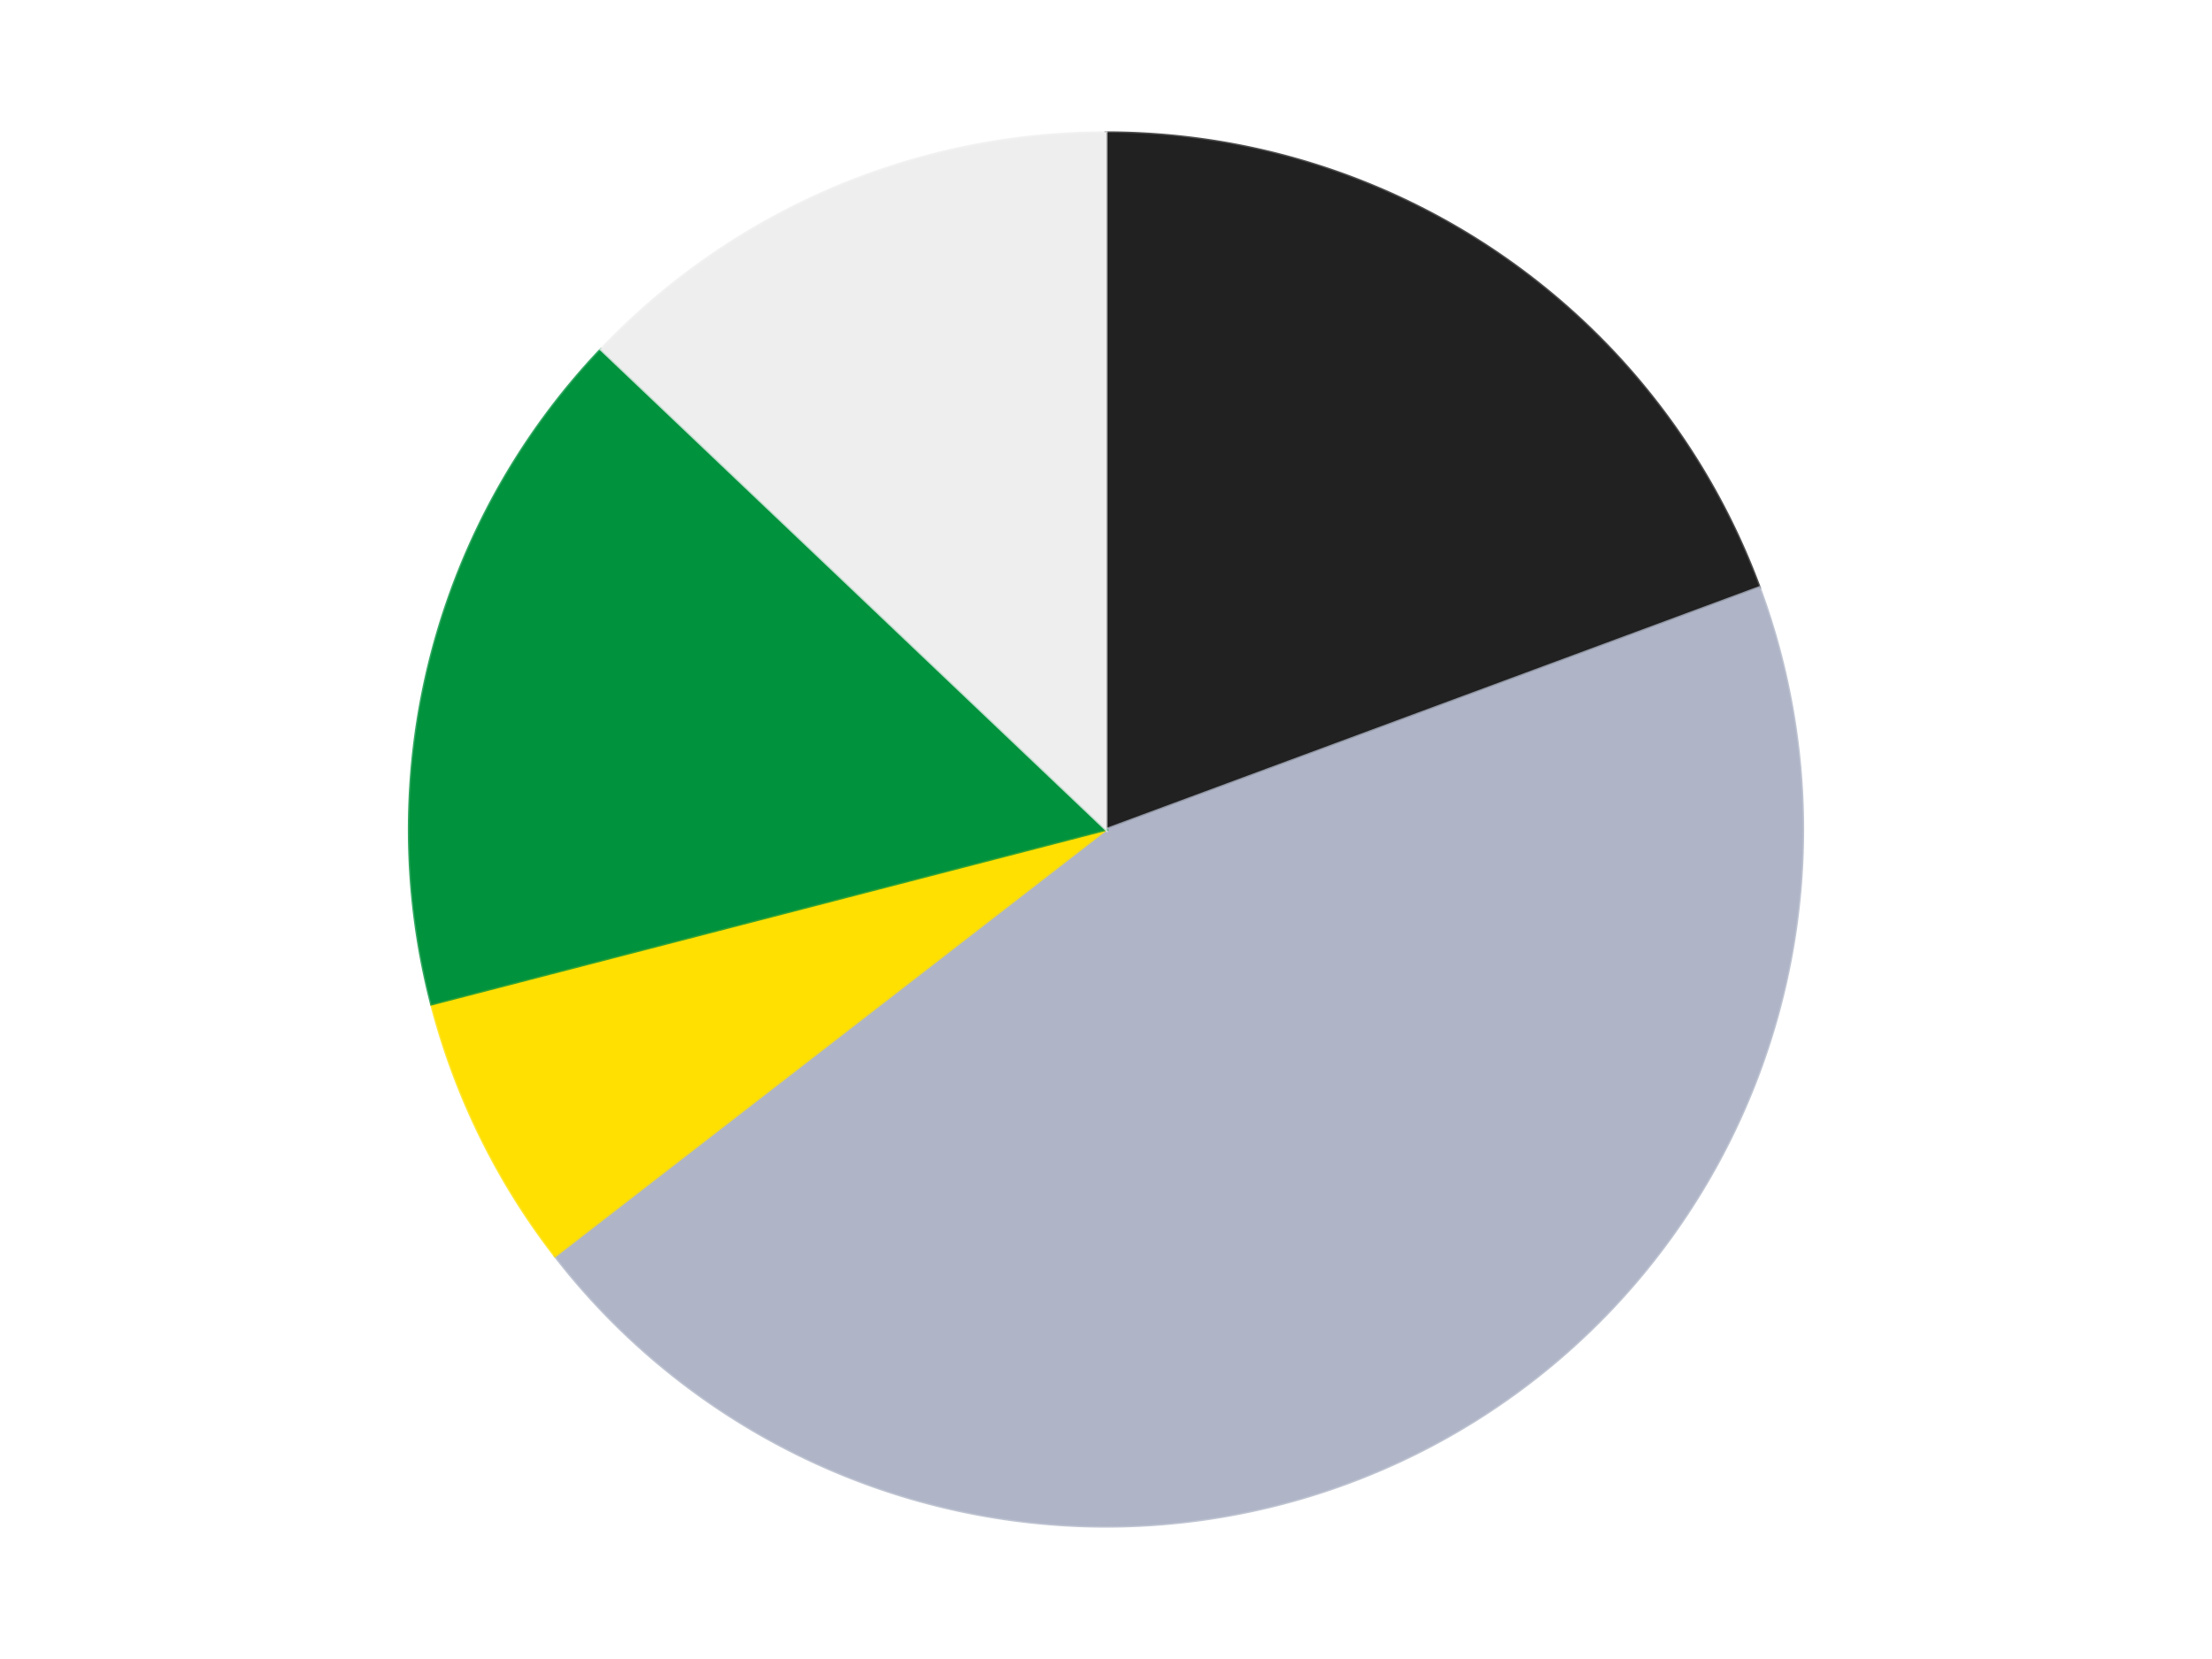 <?xml version='1.0' encoding='utf-8'?>
<svg xmlns="http://www.w3.org/2000/svg" xmlns:xlink="http://www.w3.org/1999/xlink" id="chart-f19c9132-21df-4fe6-83dc-8ef7302eec97" class="pygal-chart" viewBox="0 0 800 600"><!--Generated with pygal 3.0.4 (lxml) ©Kozea 2012-2016 on 2024-07-06--><!--http://pygal.org--><!--http://github.com/Kozea/pygal--><defs><style type="text/css">#chart-f19c9132-21df-4fe6-83dc-8ef7302eec97{-webkit-user-select:none;-webkit-font-smoothing:antialiased;font-family:Consolas,"Liberation Mono",Menlo,Courier,monospace}#chart-f19c9132-21df-4fe6-83dc-8ef7302eec97 .title{font-family:Consolas,"Liberation Mono",Menlo,Courier,monospace;font-size:16px}#chart-f19c9132-21df-4fe6-83dc-8ef7302eec97 .legends .legend text{font-family:Consolas,"Liberation Mono",Menlo,Courier,monospace;font-size:14px}#chart-f19c9132-21df-4fe6-83dc-8ef7302eec97 .axis text{font-family:Consolas,"Liberation Mono",Menlo,Courier,monospace;font-size:10px}#chart-f19c9132-21df-4fe6-83dc-8ef7302eec97 .axis text.major{font-family:Consolas,"Liberation Mono",Menlo,Courier,monospace;font-size:10px}#chart-f19c9132-21df-4fe6-83dc-8ef7302eec97 .text-overlay text.value{font-family:Consolas,"Liberation Mono",Menlo,Courier,monospace;font-size:16px}#chart-f19c9132-21df-4fe6-83dc-8ef7302eec97 .text-overlay text.label{font-family:Consolas,"Liberation Mono",Menlo,Courier,monospace;font-size:10px}#chart-f19c9132-21df-4fe6-83dc-8ef7302eec97 .tooltip{font-family:Consolas,"Liberation Mono",Menlo,Courier,monospace;font-size:14px}#chart-f19c9132-21df-4fe6-83dc-8ef7302eec97 text.no_data{font-family:Consolas,"Liberation Mono",Menlo,Courier,monospace;font-size:64px}
#chart-f19c9132-21df-4fe6-83dc-8ef7302eec97{background-color:transparent}#chart-f19c9132-21df-4fe6-83dc-8ef7302eec97 path,#chart-f19c9132-21df-4fe6-83dc-8ef7302eec97 line,#chart-f19c9132-21df-4fe6-83dc-8ef7302eec97 rect,#chart-f19c9132-21df-4fe6-83dc-8ef7302eec97 circle{-webkit-transition:150ms;-moz-transition:150ms;transition:150ms}#chart-f19c9132-21df-4fe6-83dc-8ef7302eec97 .graph &gt; .background{fill:transparent}#chart-f19c9132-21df-4fe6-83dc-8ef7302eec97 .plot &gt; .background{fill:transparent}#chart-f19c9132-21df-4fe6-83dc-8ef7302eec97 .graph{fill:rgba(0,0,0,.87)}#chart-f19c9132-21df-4fe6-83dc-8ef7302eec97 text.no_data{fill:rgba(0,0,0,1)}#chart-f19c9132-21df-4fe6-83dc-8ef7302eec97 .title{fill:rgba(0,0,0,1)}#chart-f19c9132-21df-4fe6-83dc-8ef7302eec97 .legends .legend text{fill:rgba(0,0,0,.87)}#chart-f19c9132-21df-4fe6-83dc-8ef7302eec97 .legends .legend:hover text{fill:rgba(0,0,0,1)}#chart-f19c9132-21df-4fe6-83dc-8ef7302eec97 .axis .line{stroke:rgba(0,0,0,1)}#chart-f19c9132-21df-4fe6-83dc-8ef7302eec97 .axis .guide.line{stroke:rgba(0,0,0,.54)}#chart-f19c9132-21df-4fe6-83dc-8ef7302eec97 .axis .major.line{stroke:rgba(0,0,0,.87)}#chart-f19c9132-21df-4fe6-83dc-8ef7302eec97 .axis text.major{fill:rgba(0,0,0,1)}#chart-f19c9132-21df-4fe6-83dc-8ef7302eec97 .axis.y .guides:hover .guide.line,#chart-f19c9132-21df-4fe6-83dc-8ef7302eec97 .line-graph .axis.x .guides:hover .guide.line,#chart-f19c9132-21df-4fe6-83dc-8ef7302eec97 .stackedline-graph .axis.x .guides:hover .guide.line,#chart-f19c9132-21df-4fe6-83dc-8ef7302eec97 .xy-graph .axis.x .guides:hover .guide.line{stroke:rgba(0,0,0,1)}#chart-f19c9132-21df-4fe6-83dc-8ef7302eec97 .axis .guides:hover text{fill:rgba(0,0,0,1)}#chart-f19c9132-21df-4fe6-83dc-8ef7302eec97 .reactive{fill-opacity:1.0;stroke-opacity:.8;stroke-width:1}#chart-f19c9132-21df-4fe6-83dc-8ef7302eec97 .ci{stroke:rgba(0,0,0,.87)}#chart-f19c9132-21df-4fe6-83dc-8ef7302eec97 .reactive.active,#chart-f19c9132-21df-4fe6-83dc-8ef7302eec97 .active .reactive{fill-opacity:0.6;stroke-opacity:.9;stroke-width:4}#chart-f19c9132-21df-4fe6-83dc-8ef7302eec97 .ci .reactive.active{stroke-width:1.5}#chart-f19c9132-21df-4fe6-83dc-8ef7302eec97 .series text{fill:rgba(0,0,0,1)}#chart-f19c9132-21df-4fe6-83dc-8ef7302eec97 .tooltip rect{fill:transparent;stroke:rgba(0,0,0,1);-webkit-transition:opacity 150ms;-moz-transition:opacity 150ms;transition:opacity 150ms}#chart-f19c9132-21df-4fe6-83dc-8ef7302eec97 .tooltip .label{fill:rgba(0,0,0,.87)}#chart-f19c9132-21df-4fe6-83dc-8ef7302eec97 .tooltip .label{fill:rgba(0,0,0,.87)}#chart-f19c9132-21df-4fe6-83dc-8ef7302eec97 .tooltip .legend{font-size:.8em;fill:rgba(0,0,0,.54)}#chart-f19c9132-21df-4fe6-83dc-8ef7302eec97 .tooltip .x_label{font-size:.6em;fill:rgba(0,0,0,1)}#chart-f19c9132-21df-4fe6-83dc-8ef7302eec97 .tooltip .xlink{font-size:.5em;text-decoration:underline}#chart-f19c9132-21df-4fe6-83dc-8ef7302eec97 .tooltip .value{font-size:1.5em}#chart-f19c9132-21df-4fe6-83dc-8ef7302eec97 .bound{font-size:.5em}#chart-f19c9132-21df-4fe6-83dc-8ef7302eec97 .max-value{font-size:.75em;fill:rgba(0,0,0,.54)}#chart-f19c9132-21df-4fe6-83dc-8ef7302eec97 .map-element{fill:transparent;stroke:rgba(0,0,0,.54) !important}#chart-f19c9132-21df-4fe6-83dc-8ef7302eec97 .map-element .reactive{fill-opacity:inherit;stroke-opacity:inherit}#chart-f19c9132-21df-4fe6-83dc-8ef7302eec97 .color-0,#chart-f19c9132-21df-4fe6-83dc-8ef7302eec97 .color-0 a:visited{stroke:#F44336;fill:#F44336}#chart-f19c9132-21df-4fe6-83dc-8ef7302eec97 .color-1,#chart-f19c9132-21df-4fe6-83dc-8ef7302eec97 .color-1 a:visited{stroke:#3F51B5;fill:#3F51B5}#chart-f19c9132-21df-4fe6-83dc-8ef7302eec97 .color-2,#chart-f19c9132-21df-4fe6-83dc-8ef7302eec97 .color-2 a:visited{stroke:#009688;fill:#009688}#chart-f19c9132-21df-4fe6-83dc-8ef7302eec97 .color-3,#chart-f19c9132-21df-4fe6-83dc-8ef7302eec97 .color-3 a:visited{stroke:#FFC107;fill:#FFC107}#chart-f19c9132-21df-4fe6-83dc-8ef7302eec97 .color-4,#chart-f19c9132-21df-4fe6-83dc-8ef7302eec97 .color-4 a:visited{stroke:#FF5722;fill:#FF5722}#chart-f19c9132-21df-4fe6-83dc-8ef7302eec97 .text-overlay .color-0 text{fill:black}#chart-f19c9132-21df-4fe6-83dc-8ef7302eec97 .text-overlay .color-1 text{fill:black}#chart-f19c9132-21df-4fe6-83dc-8ef7302eec97 .text-overlay .color-2 text{fill:black}#chart-f19c9132-21df-4fe6-83dc-8ef7302eec97 .text-overlay .color-3 text{fill:black}#chart-f19c9132-21df-4fe6-83dc-8ef7302eec97 .text-overlay .color-4 text{fill:black}
#chart-f19c9132-21df-4fe6-83dc-8ef7302eec97 text.no_data{text-anchor:middle}#chart-f19c9132-21df-4fe6-83dc-8ef7302eec97 .guide.line{fill:none}#chart-f19c9132-21df-4fe6-83dc-8ef7302eec97 .centered{text-anchor:middle}#chart-f19c9132-21df-4fe6-83dc-8ef7302eec97 .title{text-anchor:middle}#chart-f19c9132-21df-4fe6-83dc-8ef7302eec97 .legends .legend text{fill-opacity:1}#chart-f19c9132-21df-4fe6-83dc-8ef7302eec97 .axis.x text{text-anchor:middle}#chart-f19c9132-21df-4fe6-83dc-8ef7302eec97 .axis.x:not(.web) text[transform]{text-anchor:start}#chart-f19c9132-21df-4fe6-83dc-8ef7302eec97 .axis.x:not(.web) text[transform].backwards{text-anchor:end}#chart-f19c9132-21df-4fe6-83dc-8ef7302eec97 .axis.y text{text-anchor:end}#chart-f19c9132-21df-4fe6-83dc-8ef7302eec97 .axis.y text[transform].backwards{text-anchor:start}#chart-f19c9132-21df-4fe6-83dc-8ef7302eec97 .axis.y2 text{text-anchor:start}#chart-f19c9132-21df-4fe6-83dc-8ef7302eec97 .axis.y2 text[transform].backwards{text-anchor:end}#chart-f19c9132-21df-4fe6-83dc-8ef7302eec97 .axis .guide.line{stroke-dasharray:4,4;stroke:black}#chart-f19c9132-21df-4fe6-83dc-8ef7302eec97 .axis .major.guide.line{stroke-dasharray:6,6;stroke:black}#chart-f19c9132-21df-4fe6-83dc-8ef7302eec97 .horizontal .axis.y .guide.line,#chart-f19c9132-21df-4fe6-83dc-8ef7302eec97 .horizontal .axis.y2 .guide.line,#chart-f19c9132-21df-4fe6-83dc-8ef7302eec97 .vertical .axis.x .guide.line{opacity:0}#chart-f19c9132-21df-4fe6-83dc-8ef7302eec97 .horizontal .axis.always_show .guide.line,#chart-f19c9132-21df-4fe6-83dc-8ef7302eec97 .vertical .axis.always_show .guide.line{opacity:1 !important}#chart-f19c9132-21df-4fe6-83dc-8ef7302eec97 .axis.y .guides:hover .guide.line,#chart-f19c9132-21df-4fe6-83dc-8ef7302eec97 .axis.y2 .guides:hover .guide.line,#chart-f19c9132-21df-4fe6-83dc-8ef7302eec97 .axis.x .guides:hover .guide.line{opacity:1}#chart-f19c9132-21df-4fe6-83dc-8ef7302eec97 .axis .guides:hover text{opacity:1}#chart-f19c9132-21df-4fe6-83dc-8ef7302eec97 .nofill{fill:none}#chart-f19c9132-21df-4fe6-83dc-8ef7302eec97 .subtle-fill{fill-opacity:.2}#chart-f19c9132-21df-4fe6-83dc-8ef7302eec97 .dot{stroke-width:1px;fill-opacity:1;stroke-opacity:1}#chart-f19c9132-21df-4fe6-83dc-8ef7302eec97 .dot.active{stroke-width:5px}#chart-f19c9132-21df-4fe6-83dc-8ef7302eec97 .dot.negative{fill:transparent}#chart-f19c9132-21df-4fe6-83dc-8ef7302eec97 text,#chart-f19c9132-21df-4fe6-83dc-8ef7302eec97 tspan{stroke:none !important}#chart-f19c9132-21df-4fe6-83dc-8ef7302eec97 .series text.active{opacity:1}#chart-f19c9132-21df-4fe6-83dc-8ef7302eec97 .tooltip rect{fill-opacity:.95;stroke-width:.5}#chart-f19c9132-21df-4fe6-83dc-8ef7302eec97 .tooltip text{fill-opacity:1}#chart-f19c9132-21df-4fe6-83dc-8ef7302eec97 .showable{visibility:hidden}#chart-f19c9132-21df-4fe6-83dc-8ef7302eec97 .showable.shown{visibility:visible}#chart-f19c9132-21df-4fe6-83dc-8ef7302eec97 .gauge-background{fill:rgba(229,229,229,1);stroke:none}#chart-f19c9132-21df-4fe6-83dc-8ef7302eec97 .bg-lines{stroke:transparent;stroke-width:2px}</style><script type="text/javascript">window.pygal = window.pygal || {};window.pygal.config = window.pygal.config || {};window.pygal.config['f19c9132-21df-4fe6-83dc-8ef7302eec97'] = {"allow_interruptions": false, "box_mode": "extremes", "classes": ["pygal-chart"], "css": ["file://style.css", "file://graph.css"], "defs": [], "disable_xml_declaration": false, "dots_size": 2.5, "dynamic_print_values": false, "explicit_size": false, "fill": false, "force_uri_protocol": "https", "formatter": null, "half_pie": false, "height": 600, "include_x_axis": false, "inner_radius": 0, "interpolate": null, "interpolation_parameters": {}, "interpolation_precision": 250, "inverse_y_axis": false, "js": ["//kozea.github.io/pygal.js/2.0.x/pygal-tooltips.min.js"], "legend_at_bottom": false, "legend_at_bottom_columns": null, "legend_box_size": 12, "logarithmic": false, "margin": 20, "margin_bottom": null, "margin_left": null, "margin_right": null, "margin_top": null, "max_scale": 16, "min_scale": 4, "missing_value_fill_truncation": "x", "no_data_text": "No data", "no_prefix": false, "order_min": null, "pretty_print": false, "print_labels": false, "print_values": false, "print_values_position": "center", "print_zeroes": true, "range": null, "rounded_bars": null, "secondary_range": null, "show_dots": true, "show_legend": false, "show_minor_x_labels": true, "show_minor_y_labels": true, "show_only_major_dots": false, "show_x_guides": false, "show_x_labels": true, "show_y_guides": true, "show_y_labels": true, "spacing": 10, "stack_from_top": false, "strict": false, "stroke": true, "stroke_style": null, "style": {"background": "transparent", "ci_colors": [], "colors": ["#F44336", "#3F51B5", "#009688", "#FFC107", "#FF5722", "#9C27B0", "#03A9F4", "#8BC34A", "#FF9800", "#E91E63", "#2196F3", "#4CAF50", "#FFEB3B", "#673AB7", "#00BCD4", "#CDDC39", "#9E9E9E", "#607D8B"], "dot_opacity": "1", "font_family": "Consolas, \"Liberation Mono\", Menlo, Courier, monospace", "foreground": "rgba(0, 0, 0, .87)", "foreground_strong": "rgba(0, 0, 0, 1)", "foreground_subtle": "rgba(0, 0, 0, .54)", "guide_stroke_color": "black", "guide_stroke_dasharray": "4,4", "label_font_family": "Consolas, \"Liberation Mono\", Menlo, Courier, monospace", "label_font_size": 10, "legend_font_family": "Consolas, \"Liberation Mono\", Menlo, Courier, monospace", "legend_font_size": 14, "major_guide_stroke_color": "black", "major_guide_stroke_dasharray": "6,6", "major_label_font_family": "Consolas, \"Liberation Mono\", Menlo, Courier, monospace", "major_label_font_size": 10, "no_data_font_family": "Consolas, \"Liberation Mono\", Menlo, Courier, monospace", "no_data_font_size": 64, "opacity": "1.0", "opacity_hover": "0.6", "plot_background": "transparent", "stroke_opacity": ".8", "stroke_opacity_hover": ".9", "stroke_width": "1", "stroke_width_hover": "4", "title_font_family": "Consolas, \"Liberation Mono\", Menlo, Courier, monospace", "title_font_size": 16, "tooltip_font_family": "Consolas, \"Liberation Mono\", Menlo, Courier, monospace", "tooltip_font_size": 14, "transition": "150ms", "value_background": "rgba(229, 229, 229, 1)", "value_colors": [], "value_font_family": "Consolas, \"Liberation Mono\", Menlo, Courier, monospace", "value_font_size": 16, "value_label_font_family": "Consolas, \"Liberation Mono\", Menlo, Courier, monospace", "value_label_font_size": 10}, "title": null, "tooltip_border_radius": 0, "tooltip_fancy_mode": true, "truncate_label": null, "truncate_legend": null, "width": 800, "x_label_rotation": 0, "x_labels": null, "x_labels_major": null, "x_labels_major_count": null, "x_labels_major_every": null, "x_title": null, "xrange": null, "y_label_rotation": 0, "y_labels": null, "y_labels_major": null, "y_labels_major_count": null, "y_labels_major_every": null, "y_title": null, "zero": 0, "legends": ["Black", "Light Bluish Gray", "Yellow", "Green", "Trans-Clear"]}</script><script type="text/javascript" xlink:href="https://kozea.github.io/pygal.js/2.0.x/pygal-tooltips.min.js"/></defs><title>Pygal</title><g class="graph pie-graph vertical"><rect x="0" y="0" width="800" height="600" class="background"/><g transform="translate(20, 20)" class="plot"><rect x="0" y="0" width="760" height="560" class="background"/><g class="series serie-0 color-0"><g class="slices"><g class="slice" style="fill: #212121; stroke: #212121"><path d="M380 28 A252 252 0 0 1 616.314 192.479 L380 280 A0 0 0 0 0 380 280 z" class="slice reactive tooltip-trigger"/><desc class="value">6</desc><desc class="x centered">451.97979510194386</desc><desc class="y centered">176.58380640788317</desc></g></g></g><g class="series serie-1 color-1"><g class="slices"><g class="slice" style="fill: #AFB5C7; stroke: #AFB5C7"><path d="M616.314 192.479 A252 252 0 0 1 180.725 434.251 L380 280 A0 0 0 0 0 380 280 z" class="slice reactive tooltip-trigger"/><desc class="value">14</desc><desc class="x centered">441.14804727891624</desc><desc class="y centered">390.16767363421735</desc></g></g></g><g class="series serie-2 color-2"><g class="slices"><g class="slice" style="fill: #FFE001; stroke: #FFE001"><path d="M180.725 434.251 A252 252 0 0 1 136.045 343.164 L380 280 A0 0 0 0 0 380 280 z" class="slice reactive tooltip-trigger"/><desc class="value">2</desc><desc class="x centered">266.8766280140866</desc><desc class="y centered">335.4896630962619</desc></g></g></g><g class="series serie-3 color-3"><g class="slices"><g class="slice" style="fill: #00923D; stroke: #00923D"><path d="M136.045 343.164 A252 252 0 0 1 197.352 106.38 L380 280 A0 0 0 0 0 380 280 z" class="slice reactive tooltip-trigger"/><desc class="value">5</desc><desc class="x centered">258.0222830228583</desc><desc class="y centered">248.41778093540117</desc></g></g></g><g class="series serie-4 color-4"><g class="slices"><g class="slice" style="fill: #EEEEEE; stroke: #EEEEEE"><path d="M197.352 106.38 A252 252 0 0 1 380 28 L380 280 A0 0 0 0 0 380 280 z" class="slice reactive tooltip-trigger"/><desc class="value">4</desc><desc class="x centered">330.31116225572185</desc><desc class="y centered">164.21131573585095</desc></g></g></g></g><g class="titles"/><g transform="translate(20, 20)" class="plot overlay"><g class="series serie-0 color-0"/><g class="series serie-1 color-1"/><g class="series serie-2 color-2"/><g class="series serie-3 color-3"/><g class="series serie-4 color-4"/></g><g transform="translate(20, 20)" class="plot text-overlay"><g class="series serie-0 color-0"/><g class="series serie-1 color-1"/><g class="series serie-2 color-2"/><g class="series serie-3 color-3"/><g class="series serie-4 color-4"/></g><g transform="translate(20, 20)" class="plot tooltip-overlay"><g transform="translate(0 0)" style="opacity: 0" class="tooltip"><rect rx="0" ry="0" width="0" height="0" class="tooltip-box"/><g class="text"/></g></g></g></svg>